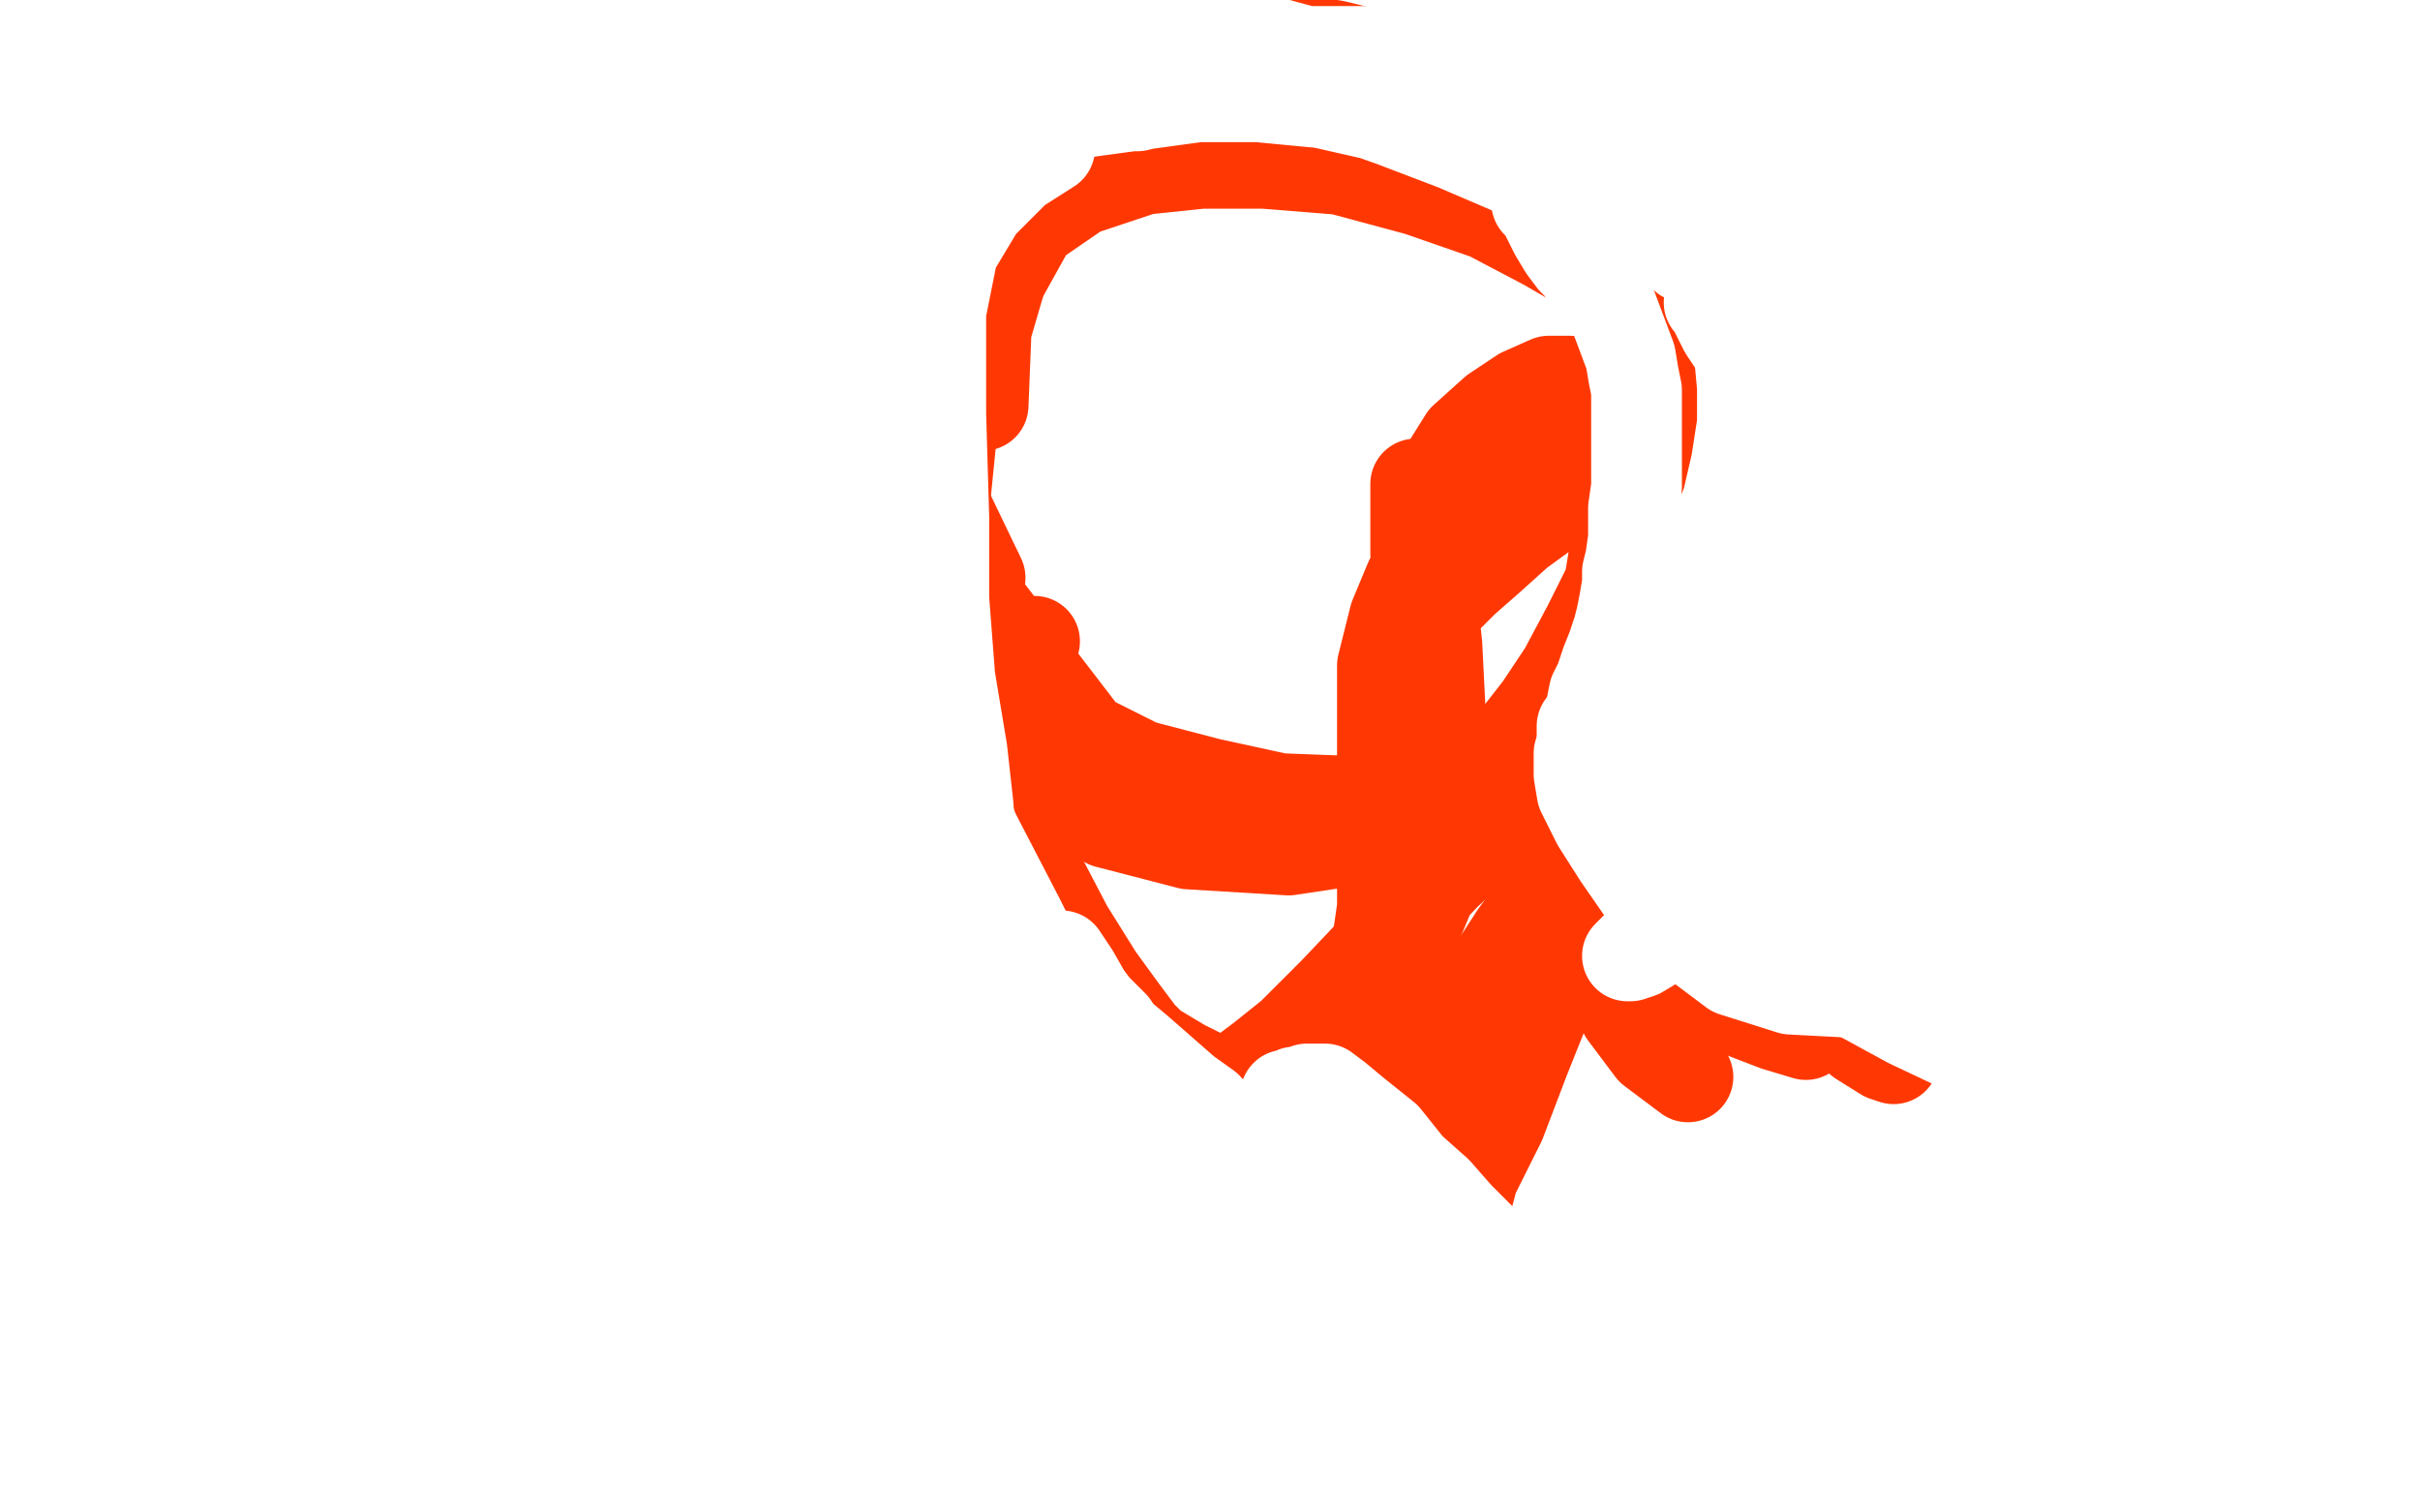 <?xml version="1.0" standalone="no"?>
<!DOCTYPE svg PUBLIC "-//W3C//DTD SVG 1.1//EN"
"http://www.w3.org/Graphics/SVG/1.1/DTD/svg11.dtd">

<svg width="800" height="500" version="1.1" xmlns="http://www.w3.org/2000/svg" xmlns:xlink="http://www.w3.org/1999/xlink" style="stroke-antialiasing: false"><desc>This SVG has been created on https://colorillo.com/</desc><rect x='0' y='0' width='800' height='500' style='fill: rgb(255,255,255); stroke-width:0' /><polyline points="446,38 437,36 437,36 427,35 427,35 415,34 415,34 401,35 401,35 367,50 367,50 347,65 333,85 326,109 325,134" style="fill: none; stroke: #ff3803; stroke-width: 30; stroke-linejoin: round; stroke-linecap: round; stroke-antialiasing: false; stroke-antialias: 0; opacity: 1.0"/>
<polyline points="403,26 386,26 386,26 369,27 369,27 355,34 355,34 341,45 341,45 328,62 328,62 317,83 317,83 309,106 309,106 308,133 311,164 324,191" style="fill: none; stroke: #ff3803; stroke-width: 30; stroke-linejoin: round; stroke-linecap: round; stroke-antialiasing: false; stroke-antialias: 0; opacity: 1.0"/>
<polyline points="595,94 594,87 594,87 589,79 589,79 583,72 583,72 574,64 574,64 559,54 559,54 540,45 540,45 522,38 522,38 498,29 470,22 441,15 413,11 391,11 370,16 353,23 339,35 328,50 319,71 314,93 309,113 308,129 308,147 309,166 316,188 359,244 377,253 400,259 423,264 449,265 475,263 500,256 525,244 545,228" style="fill: none; stroke: #ff3803; stroke-width: 30; stroke-linejoin: round; stroke-linecap: round; stroke-antialiasing: false; stroke-antialias: 0; opacity: 1.0"/>
<polyline points="568,93 562,87 562,87 554,78 554,78 541,69 541,69 524,60 524,60 507,51 507,51 488,45 488,45 462,39 462,39 436,33 415,31 396,30 378,31 357,37 341,48 328,65 316,86 308,110 303,134 301,153 304,174 312,197 326,217 343,236 362,250 382,262 408,267 432,268 457,266 485,257 512,240 538,220 554,198 566,170 568,147 567,131 560,118 546,104 530,92 511,81 492,71 469,63 443,56 418,54 397,54 378,56 357,63 341,74 321,110 315,139 312,169 319,225 330,247 346,261 366,272 393,279 426,281 466,275 503,262 522,246 540,224" style="fill: none; stroke: #ff3803; stroke-width: 30; stroke-linejoin: round; stroke-linecap: round; stroke-antialiasing: false; stroke-antialias: 0; opacity: 1.0"/>
<polyline points="318,122 317,122 317,122 317,124 317,124 316,127 316,127 313,133 313,133 310,140 310,140 307,154 307,154 305,175 305,175 305,202 305,233 310,262 314,286 319,305 325,326 332,347 340,364 346,376 351,383 353,385 354,385" style="fill: none; stroke: #ff3803; stroke-width: 30; stroke-linejoin: round; stroke-linecap: round; stroke-antialiasing: false; stroke-antialias: 0; opacity: 1.0"/>
<polyline points="342,212 340,213 340,213 337,215 337,215 336,217 336,217 334,220 334,220 334,225 334,225 334,231 334,231 334,239 334,239 334,248 335,259 338,274 345,293 352,308 358,323 365,336 372,347 379,357 385,365 392,372 397,377 401,380 408,384 411,387 413,389 415,392 416,392 414,393 408,389 399,384 388,377 379,370 369,363 361,352 354,341 345,322 337,302 331,282 326,264 324,246 321,225 320,205 319,190 318,182 318,184 318,191 318,199 318,207 320,219 326,239 333,263 342,286 353,307 363,323 371,334 377,342 381,346 386,349 391,352 397,355 399,356 402,357 405,358 406,359 408,360 411,360 413,361 415,361 417,361 419,361 423,359 428,354 434,345 440,337 446,327 454,319 464,308" style="fill: none; stroke: #ff3803; stroke-width: 30; stroke-linejoin: round; stroke-linecap: round; stroke-antialiasing: false; stroke-antialias: 0; opacity: 1.0"/>
<polyline points="513,254 513,255 513,255 510,259 510,259 501,268 501,268 490,278 490,278 478,289 478,289 441,328 441,328 427,342 417,350 409,356 402,362 396,367 394,368 397,368 404,365 417,359 433,347 447,334 461,317 469,304 474,292 476,281 477,266 477,253 475,238 472,223 470,209 469,195 468,183 468,174 468,166 468,160" style="fill: none; stroke: #ff3803; stroke-width: 30; stroke-linejoin: round; stroke-linecap: round; stroke-antialiasing: false; stroke-antialias: 0; opacity: 1.0"/>
<polyline points="470,169 471,180 471,180 473,195 473,195 475,213 475,213 476,233 476,233 476,249 476,249 476,263 476,263 475,274 475,274 474,282 471,289 470,294 466,300 463,304 461,309 458,312 457,316 455,318 455,314 457,300 457,279 457,258 457,236 457,220 461,204 466,192 471,182 476,172 480,164 484,158 487,154 489,152 493,148 497,145 502,143 508,139 513,137 519,135 528,132 538,132 545,132 548,132 550,134 551,137 554,143 557,150 558,157 559,164 559,173 558,182 554,192 547,201 541,209 535,217 528,224 522,231 516,237 512,241 508,244 504,248 500,250 498,252 496,252 496,253 495,253 496,251 502,243 509,234 517,222 525,207 532,193 535,175 535,158 534,144 528,135 522,128 519,126 517,126 512,126 503,130 494,136 484,145 479,153 476,161 475,171 475,180 476,187 477,192 478,196 478,197 479,197 480,196 484,192 492,185 502,176 513,168 522,165 526,164 528,164 532,164 536,168 543,176 549,188 556,201 561,216 562,226 562,237 561,248 558,256 556,262 554,266 551,272 546,279 542,287 537,297 535,308 534,322 537,335 546,347 558,356" style="fill: none; stroke: #ff3803; stroke-width: 30; stroke-linejoin: round; stroke-linecap: round; stroke-antialiasing: false; stroke-antialias: 0; opacity: 1.0"/>
<polyline points="509,270 509,278 509,278 513,288 513,288 522,299 522,299 534,310 534,310 548,319 548,319 561,327 561,327 574,334 574,334 587,339 597,342" style="fill: none; stroke: #ff3803; stroke-width: 30; stroke-linejoin: round; stroke-linecap: round; stroke-antialiasing: false; stroke-antialias: 0; opacity: 1.0"/>
<polyline points="532,244 531,245 531,245 531,249 531,249 533,257 533,257 541,267 541,267 552,279 552,279 565,289 565,289 574,294 574,294 584,300 591,304 598,307 603,309 606,310" style="fill: none; stroke: #ff3803; stroke-width: 30; stroke-linejoin: round; stroke-linecap: round; stroke-antialiasing: false; stroke-antialias: 0; opacity: 1.0"/>
<polyline points="558,200 557,201 557,201 555,205 555,205 554,212 554,212 553,223 553,223 553,236 553,236 554,250 554,250 559,263 559,263 564,277 572,292 583,310 595,325 607,337 615,344 623,349 626,350" style="fill: none; stroke: #ff3803; stroke-width: 30; stroke-linejoin: round; stroke-linecap: round; stroke-antialiasing: false; stroke-antialias: 0; opacity: 1.0"/>
<polyline points="439,361 446,364 446,364 449,366 449,366 450,367 450,367 452,369 452,369 453,370 453,370 455,374 455,374 461,382 461,382 468,390 477,400 485,409 489,415 492,417" style="fill: none; stroke: #ff3803; stroke-width: 30; stroke-linejoin: round; stroke-linecap: round; stroke-antialiasing: false; stroke-antialias: 0; opacity: 1.0"/>
<polyline points="487,414 487,412 487,412 484,407 484,407 480,400 480,400 475,394 475,394 470,387 470,387 466,383 466,383 463,379 463,379 460,375 457,371" style="fill: none; stroke: #ff3803; stroke-width: 30; stroke-linejoin: round; stroke-linecap: round; stroke-antialiasing: false; stroke-antialias: 0; opacity: 1.0"/>
<polyline points="454,345 467,337 467,337 482,328 482,328 494,320 494,320 505,313 505,313 512,307 512,307 516,300 516,300 518,295 518,295 519,289 520,285 518,288 510,297 501,309 490,326 479,344 470,363 464,376 461,382 462,381 470,371 477,363 485,354 494,344 502,334 510,325 512,322 512,323 510,335 504,350 496,371 487,389 483,404 481,410 481,412" style="fill: none; stroke: #ff3803; stroke-width: 30; stroke-linejoin: round; stroke-linecap: round; stroke-antialiasing: false; stroke-antialias: 0; opacity: 1.0"/>
<polyline points="297,100 296,101 296,101 292,107 292,107 288,119 288,119 283,135 283,135 281,158 281,158 280,180 280,180 280,204 285,227 290,254 300,279 312,308 328,334 344,354 359,370 370,380 377,385 379,385" style="fill: none; stroke: #ffffff; stroke-width: 30; stroke-linejoin: round; stroke-linecap: round; stroke-antialiasing: false; stroke-antialias: 0; opacity: 1.0"/>
<polyline points="340,366 336,361 336,361 333,356 333,356 330,351 330,351 325,342 325,342 319,327 319,327 310,303 310,303 301,274 301,274 289,238 279,215" style="fill: none; stroke: #ffffff; stroke-width: 30; stroke-linejoin: round; stroke-linecap: round; stroke-antialiasing: false; stroke-antialias: 0; opacity: 1.0"/>
<polyline points="285,243 290,257 290,257 296,277 296,277 305,304 305,304 316,330 316,330 328,354 328,354 341,379 341,379 353,399 353,399 367,417 377,429 386,439 390,443 392,445 392,446 391,445 389,441 383,433 377,423 370,410 363,391 355,369 346,345 338,321 327,291 316,257" style="fill: none; stroke: #ffffff; stroke-width: 30; stroke-linejoin: round; stroke-linecap: round; stroke-antialiasing: false; stroke-antialias: 0; opacity: 1.0"/>
<polyline points="293,88 292,89 292,89 290,97 290,97 288,108 288,108 286,124 286,124 286,147 286,147 286,170 286,170 286,192 286,192 289,214 292,232 295,248 298,260 299,266 300,271 301,275 302,277 302,278 302,279 303,279 303,275 306,268 307,256 308,237 310,219 309,202 306,178 303,155 297,129 291,102 285,74 282,56 280,49" style="fill: none; stroke: #ffffff; stroke-width: 30; stroke-linejoin: round; stroke-linecap: round; stroke-antialiasing: false; stroke-antialias: 0; opacity: 1.0"/>
<polyline points="289,121 293,142 293,142 297,164 297,164 301,186 301,186 306,206 306,206 310,224 310,224 312,235 312,235 313,243 313,243 316,250 317,255 318,262 319,269 319,274 320,277 320,279 321,281 321,279 320,266 318,248 314,224 312,198 312,171 311,137 311,103 315,83 324,68 336,56 347,49" style="fill: none; stroke: #ffffff; stroke-width: 30; stroke-linejoin: round; stroke-linecap: round; stroke-antialiasing: false; stroke-antialias: 0; opacity: 1.0"/>
<polyline points="321,60 313,68 313,68 305,77 305,77 298,87 298,87 293,95 293,95 289,101 289,101 288,103 288,103 288,100 291,87 299,70 307,53 318,35 334,21 349,13 366,9 385,9 406,10 428,16 450,22 467,27 477,29 480,30 476,30 464,30 453,28 437,27 420,27 400,27 379,28 363,31 344,36 326,44 313,50 303,59 296,66 292,71 290,73 292,70 300,64 312,55 329,46 352,38 374,35 396,32 416,32 437,34 459,39 479,46 498,53 515,61 527,67 534,71 539,74 542,76 544,76 543,76 535,72 519,64 502,57 481,48 460,40 443,34 427,30 417,29 409,29 401,29 394,32 385,33 380,34 376,35 375,35 376,35 382,33 393,29 410,27 432,27 456,29 487,34 520,43 556,55 585,67 607,81 621,90 628,97 631,101 631,102 631,103 630,103 626,103 621,98 613,91 602,81 588,69 570,56 554,44 536,33 522,26 511,24 501,23 490,23 475,23 458,25 438,28 419,29 402,29 389,29 380,27 374,25 370,24 369,23 373,23 387,20 410,17 441,17 471,17 498,19 520,22 539,29 553,36 570,48 585,64 596,78 605,92 610,106 616,121 620,138 624,158 627,173 629,187 630,196 630,205 630,213 626,223 621,232 616,240 611,248 606,253 602,255 600,255 598,254 596,247 593,227" style="fill: none; stroke: #ffffff; stroke-width: 30; stroke-linejoin: round; stroke-linecap: round; stroke-antialiasing: false; stroke-antialias: 0; opacity: 1.0"/>
<polyline points="565,100 566,101 566,101 570,109 570,109 578,121 578,121 588,134 588,134 595,149 595,149 601,165 601,165 603,182 603,182 603,203 600,224 593,246 583,265 573,282 564,296 555,306 547,312 542,315 539,316 538,316 539,315 543,311 550,304 556,297 562,287 571,273 578,257 586,239 592,220 597,198 599,173 599,152 599,135 597,120 594,105" style="fill: none; stroke: #ffffff; stroke-width: 30; stroke-linejoin: round; stroke-linecap: round; stroke-antialiasing: false; stroke-antialias: 0; opacity: 1.0"/>
<polyline points="590,87 590,88 590,88 590,95 590,95 589,108 589,108 587,123 587,123 583,139 583,139 579,159 579,159 575,177 575,177 571,195 567,208 563,219 560,228 556,234 554,239 551,243 550,245 549,246 548,247 547,248 547,249 545,252 543,257 542,261 541,264 541,265 541,268 541,271 544,274 547,280 553,285 558,289 563,292 566,294 571,295 575,297 580,299 581,299 582,298 580,292 576,286 570,278 561,271 553,264 544,258 536,253 528,248 525,246 526,248 530,252 537,258 547,265 561,273 575,280 588,286 598,291 607,295 615,298 621,300 624,300 622,299 615,297 603,292 589,287 576,281 564,275 559,271 557,270 557,269 557,270 563,279 573,293 590,308 609,326 631,338 650,347 666,351 675,354 681,355 681,354 680,353 672,347 660,340 641,329 620,317 598,304 580,291 569,278 561,268 557,256" style="fill: none; stroke: #ffffff; stroke-width: 30; stroke-linejoin: round; stroke-linecap: round; stroke-antialiasing: false; stroke-antialias: 0; opacity: 1.0"/>
<polyline points="562,70 563,72 563,72 566,77 566,77 570,82 570,82 573,86 573,86 574,90 574,90" style="fill: none; stroke: #ffffff; stroke-width: 30; stroke-linejoin: round; stroke-linecap: round; stroke-antialiasing: false; stroke-antialias: 0; opacity: 1.0"/>
<polyline points="547,58 547,59 547,59 547,61 547,61 550,66 550,66 552,71 552,71 557,80 557,80 562,87 562,87 567,98 567,98 571,107 575,117 576,128 576,140 574,153 571,166 566,178 560,190 554,200 549,211 544,218 541,223 541,225 542,225 546,221 547,220 557,212 567,200 577,186 582,170 585,154 586,138 585,125 583,117 580,111 577,105 574,100 570,96 567,92 563,88 559,86 557,85 556,84 555,83 553,81 552,81 550,79 549,78 548,78 546,76 544,76 540,74 535,73 529,72 522,69 515,68 509,67 508,67 510,69 512,73 514,77 517,82 520,86 523,89 524,91 525,91 525,92 527,92 529,95 530,97 533,102 539,118 540,124 541,129 541,137 541,144 541,153 541,161 540,168 540,174 540,178 539,185 538,189 538,193 537,199 536,204 535,208 534,211 533,214 531,219 529,225 527,229 526,234 525,237 524,239 523,240 523,242 523,243 523,244" style="fill: none; stroke: #ffffff; stroke-width: 30; stroke-linejoin: round; stroke-linecap: round; stroke-antialiasing: false; stroke-antialias: 0; opacity: 1.0"/>
<polyline points="523,245 523,247 523,247 522,249 522,249 522,253 522,253 522,256 522,256 523,262 523,262 528,272 528,272 535,283 535,283 544,296 557,309 573,321 592,327 611,328" style="fill: none; stroke: #ffffff; stroke-width: 30; stroke-linejoin: round; stroke-linecap: round; stroke-antialiasing: false; stroke-antialias: 0; opacity: 1.0"/>
<polyline points="290,183 290,186 290,186 290,192 290,192 293,204 293,204 298,222 298,222 308,248 308,248 323,277 323,277 337,304 337,304 348,326 348,326 359,347 359,347 372,364 384,381 394,394 405,404 413,411 416,413 417,413" style="fill: none; stroke: #ffffff; stroke-width: 30; stroke-linejoin: round; stroke-linecap: round; stroke-antialiasing: false; stroke-antialias: 0; opacity: 1.0"/>
<polyline points="351,316 353,319 353,319 355,322 355,322 359,329 359,329 362,333 362,333 364,335 364,335 368,339 368,339 370,342 370,342 376,347 384,354 392,361 399,366 401,369 404,370 406,371 409,373 413,375 417,377 422,379 429,381 433,382 436,383 437,383" style="fill: none; stroke: #ffffff; stroke-width: 30; stroke-linejoin: round; stroke-linecap: round; stroke-antialiasing: false; stroke-antialias: 0; opacity: 1.0"/>
<polyline points="425,362 427,362 427,362 428,361 428,361 430,361 430,361 431,361 431,361 432,360 433,360 434,360 435,360 436,360 438,360 442,363 448,368 458,376 466,386 475,394 482,402 490,410 497,417 504,424 511,429 518,433 524,437 529,439 531,441 532,442 531,442 529,442 525,441 518,438 507,433 496,429 486,424 477,420 471,417 465,415 461,413 456,410 450,405 442,399 435,394 431,391 429,389 427,387 426,386 425,385 425,387 429,394 434,402 439,409 462,429 480,440 496,449 510,456 522,459 531,463 535,463 541,464 544,464" style="fill: none; stroke: #ffffff; stroke-width: 30; stroke-linejoin: round; stroke-linecap: round; stroke-antialiasing: false; stroke-antialias: 0; opacity: 1.0"/>
</svg>
